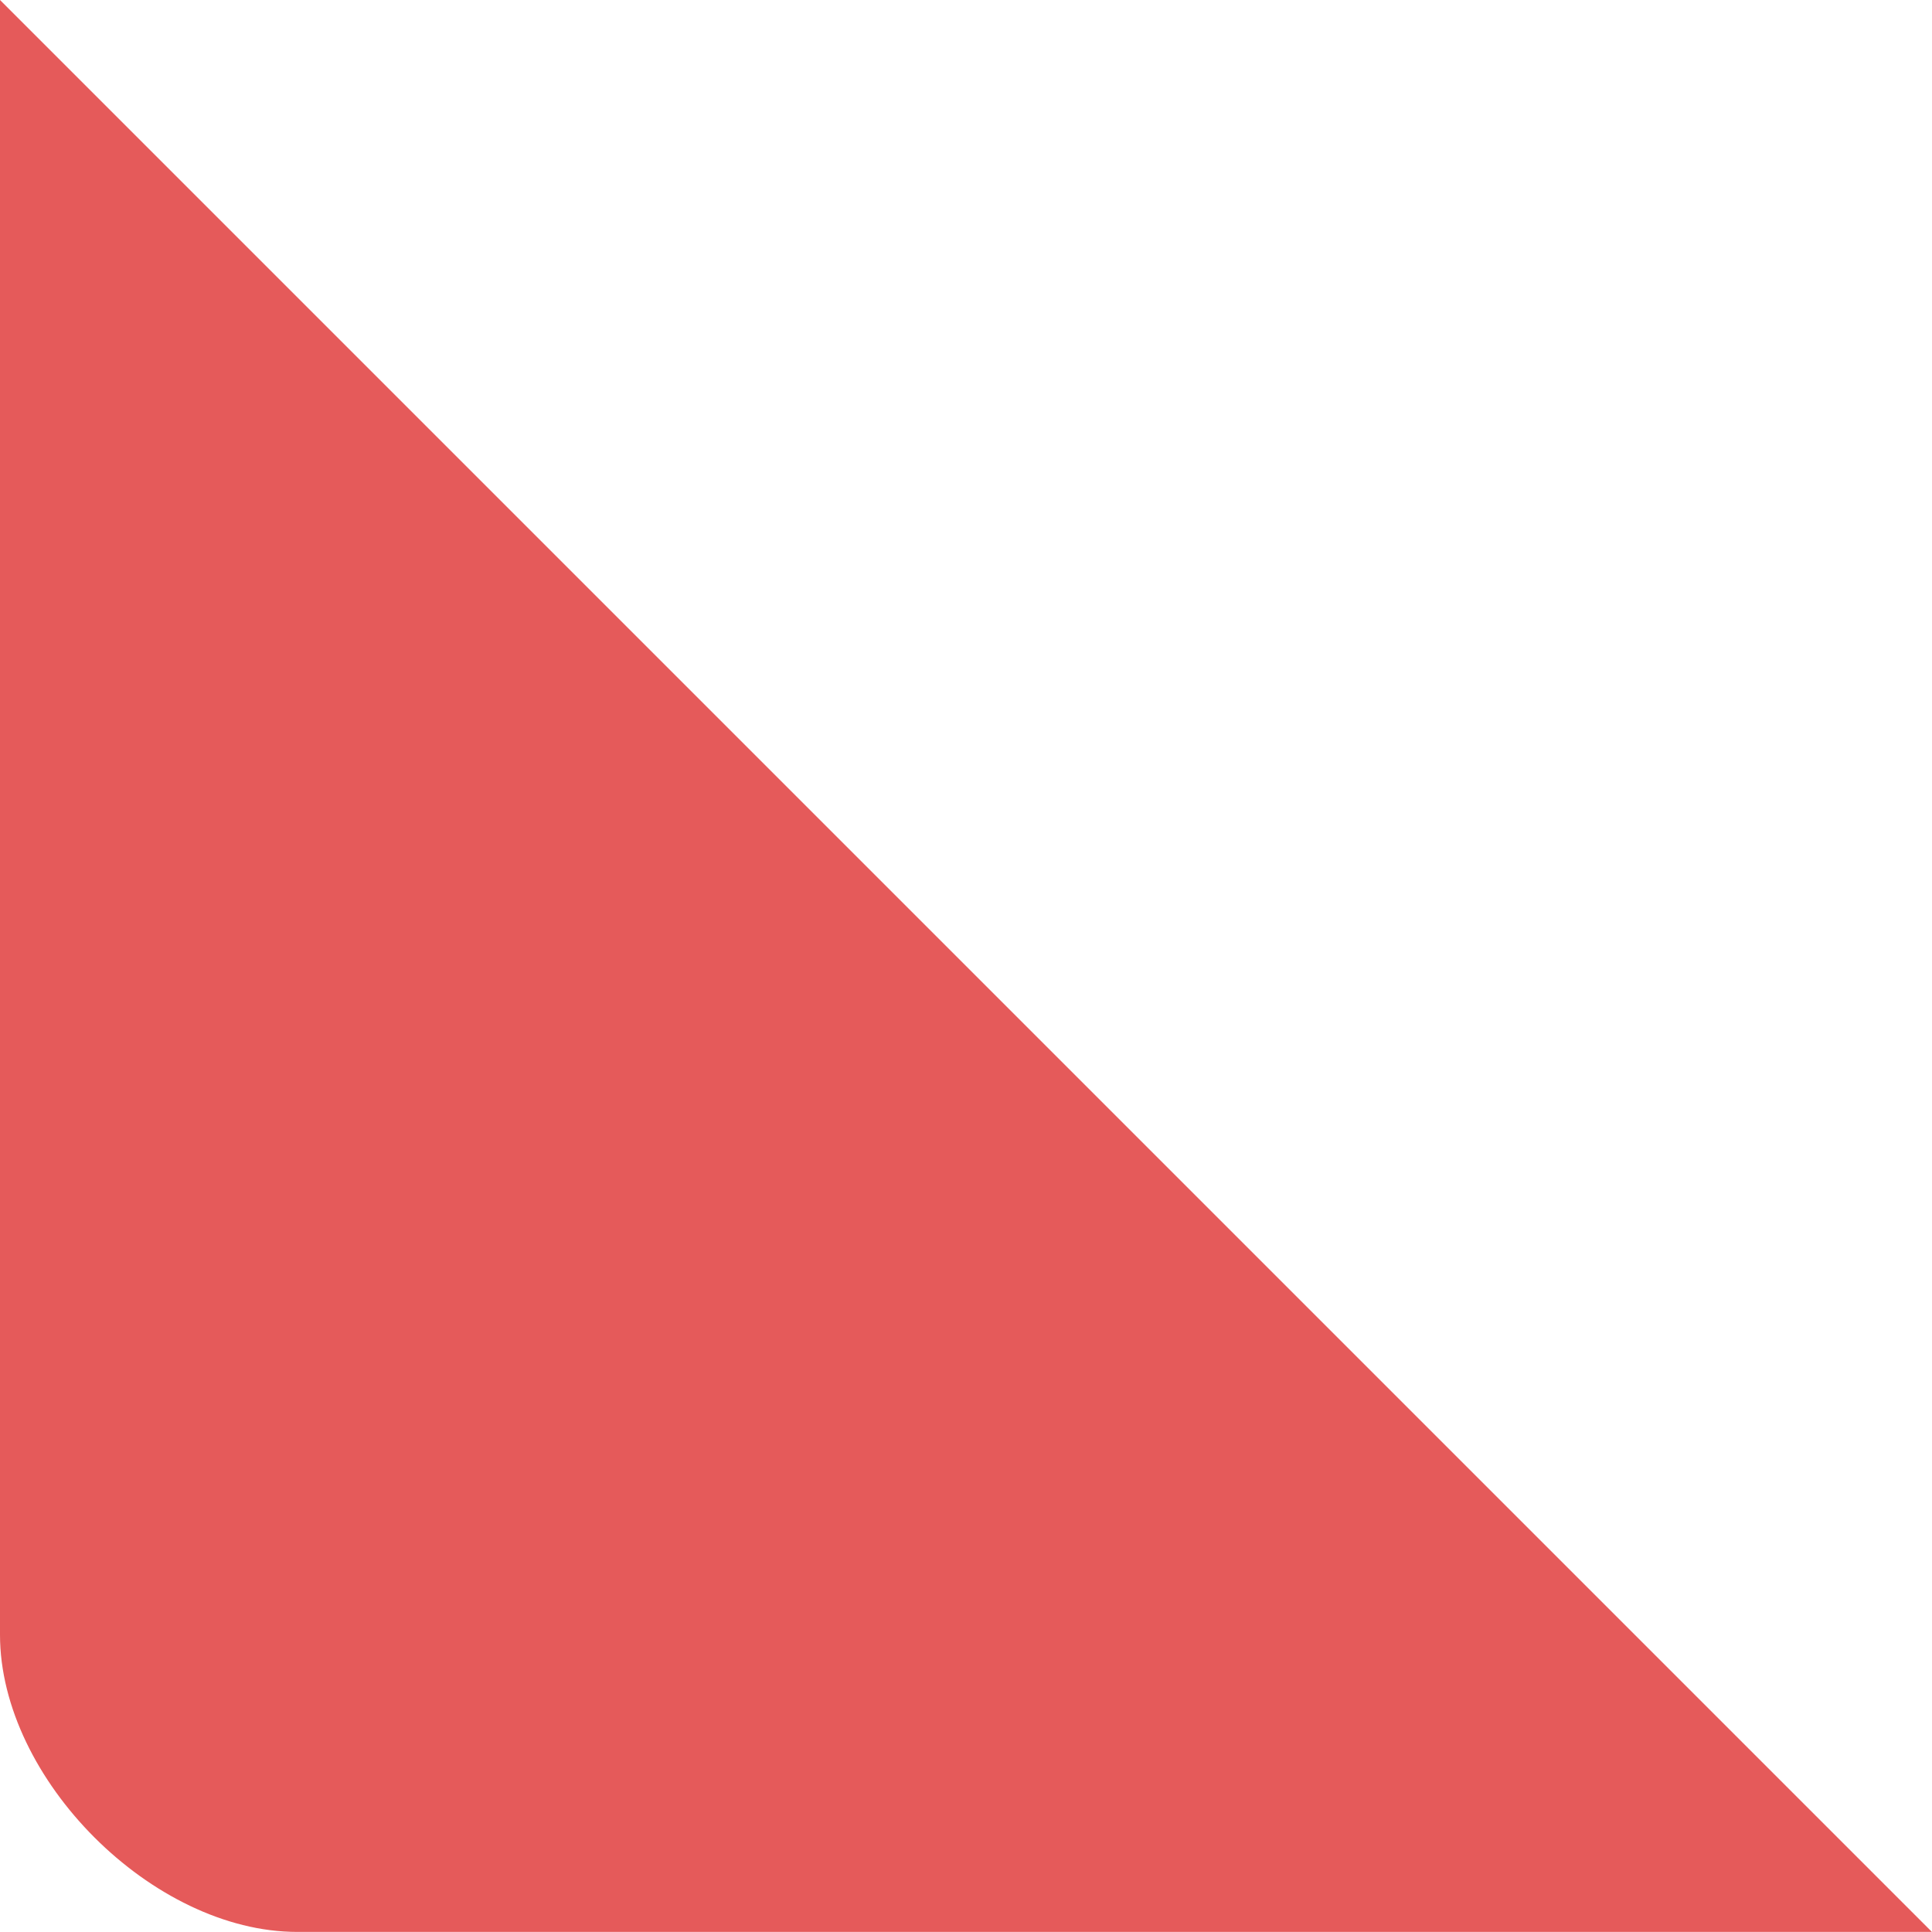 <?xml version="1.0" encoding="UTF-8"?> <svg xmlns="http://www.w3.org/2000/svg" width="23" height="23" viewBox="0 0 23 23" fill="none"> <path d="M0 0L22.999 22.999H3.538C1.82 22.999 0 21.18 0 19.461V0Z" fill="#E55A5A"></path> </svg> 
